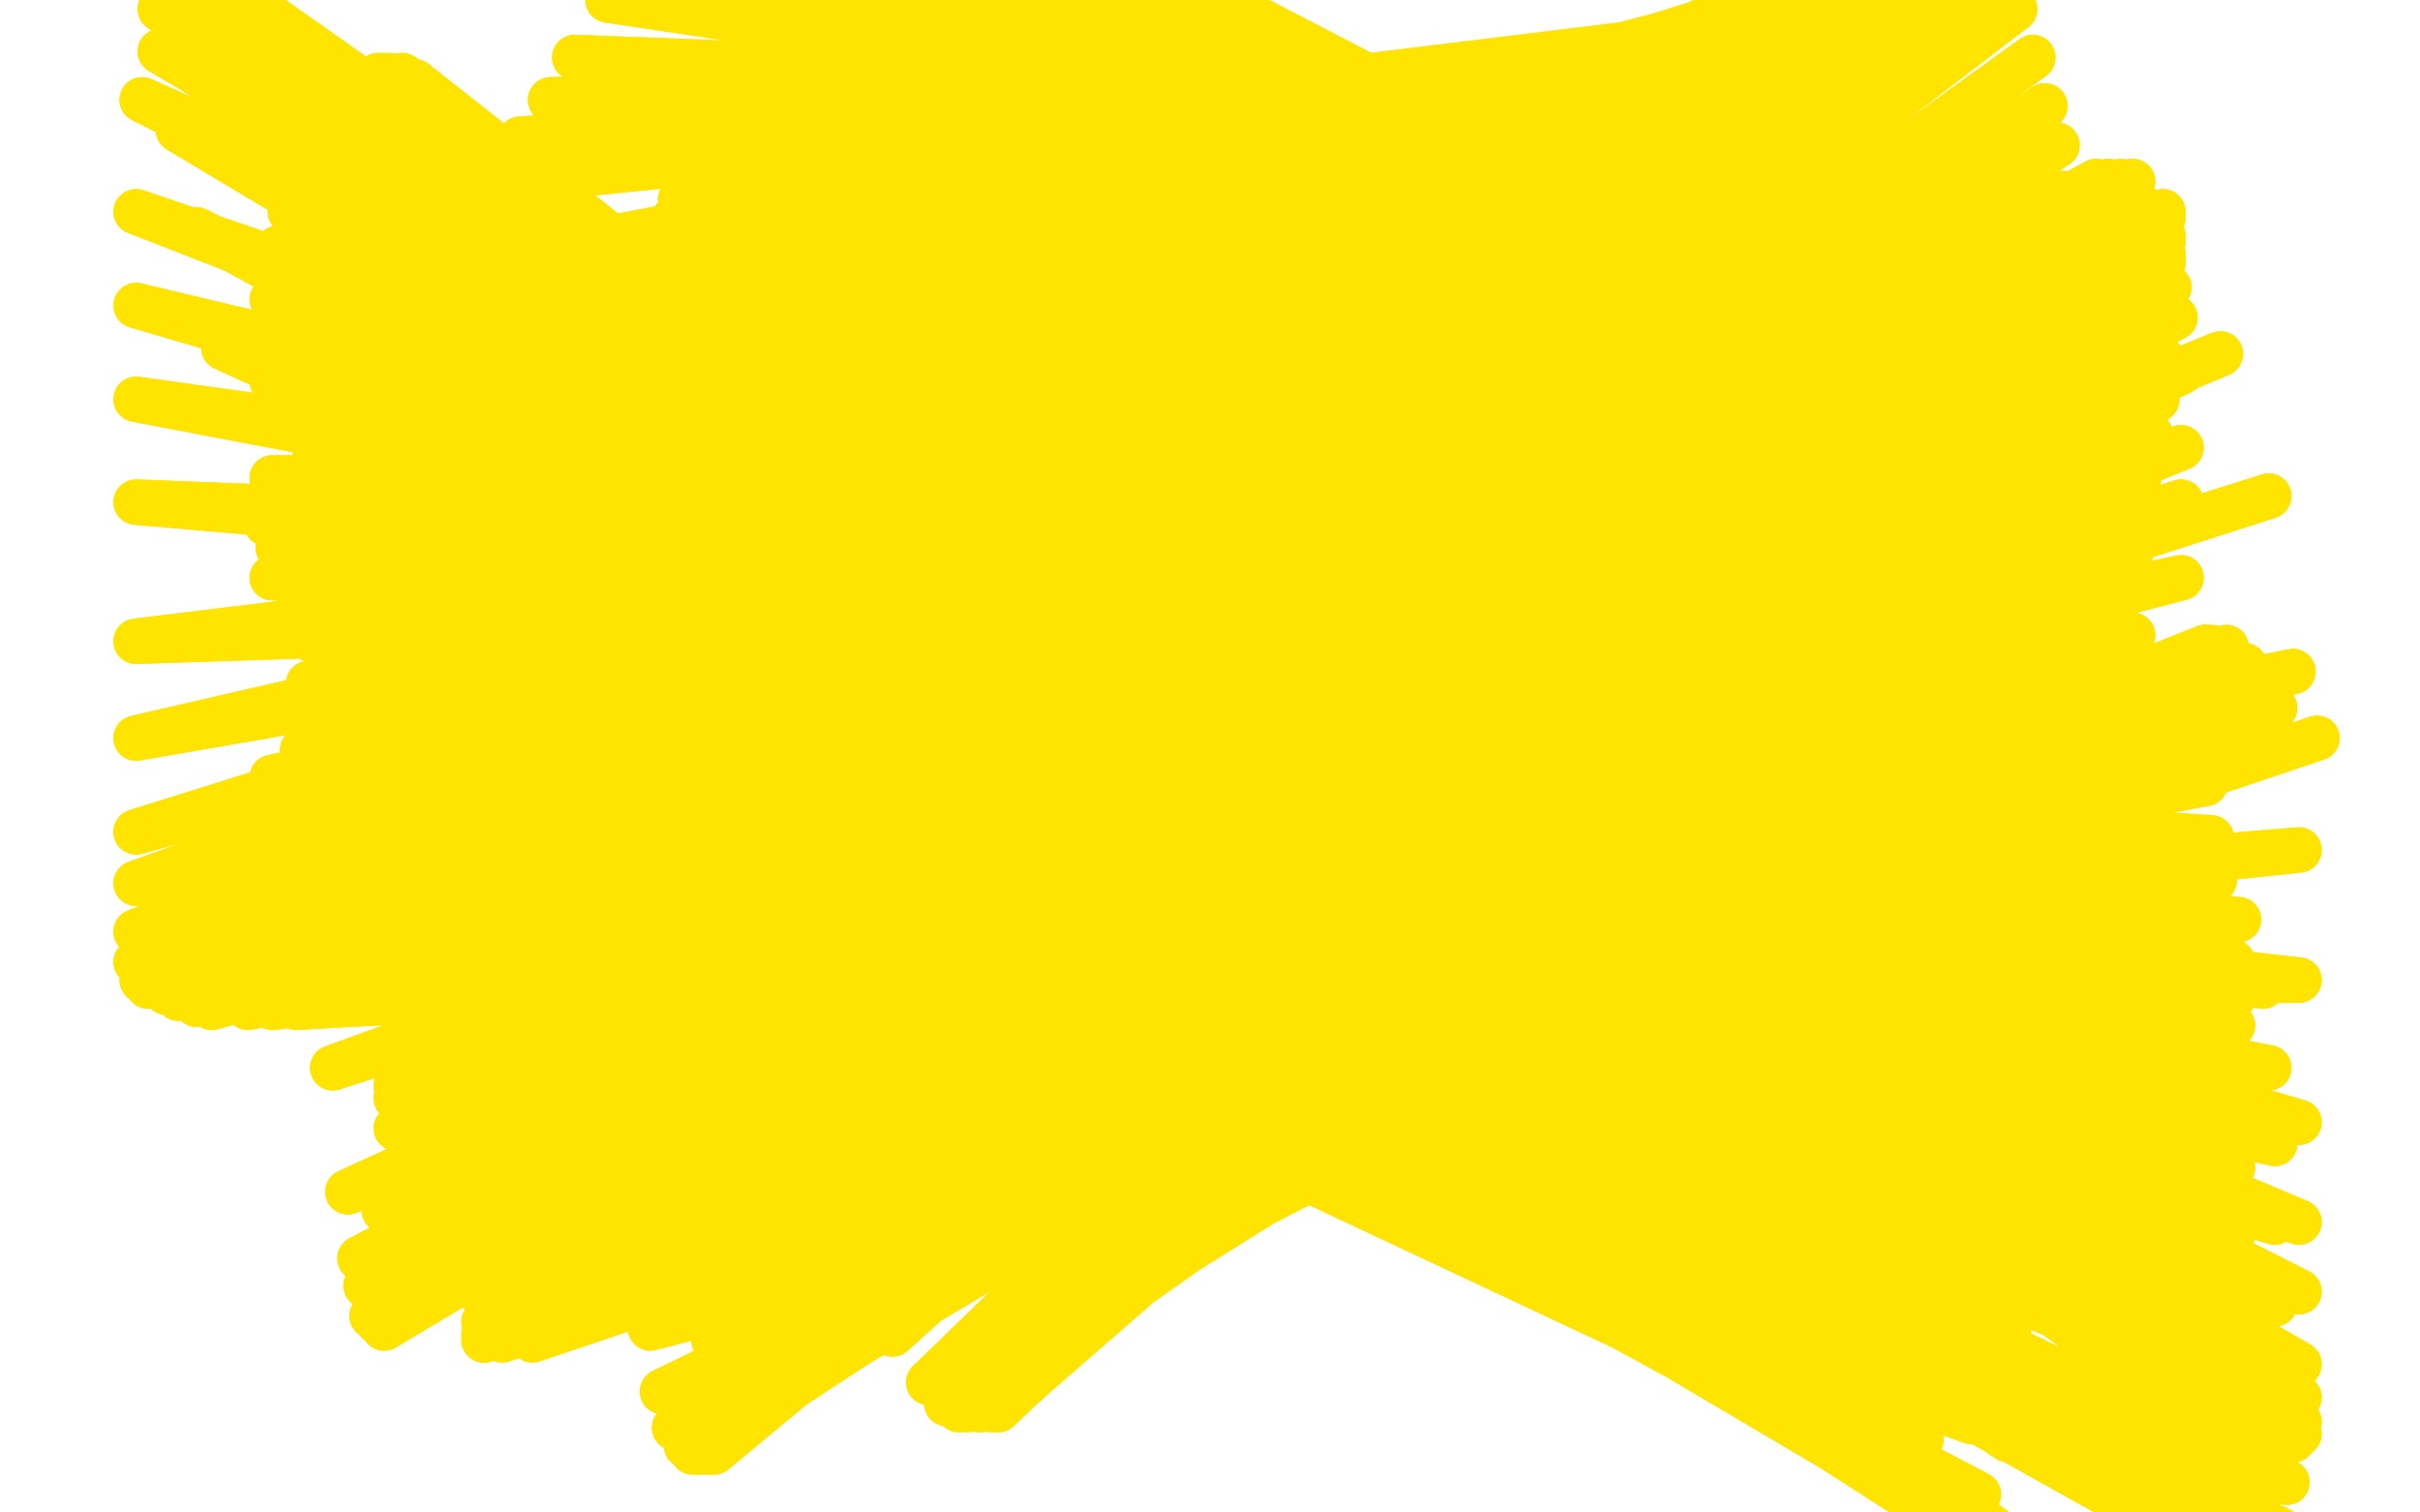 <?xml version="1.0" standalone="no"?>
<!DOCTYPE svg PUBLIC "-//W3C//DTD SVG 1.1//EN"
"http://www.w3.org/Graphics/SVG/1.1/DTD/svg11.dtd">

<svg width="800" height="500" version="1.1" xmlns="http://www.w3.org/2000/svg" xmlns:xlink="http://www.w3.org/1999/xlink" style="stroke-antialiasing: false"><desc>This SVG has been created on https://colorillo.com/</desc><rect x='0' y='0' width='800' height='500' style='fill: rgb(255,255,255); stroke-width:0' /><polyline points="652,361 650,345 650,345 151,117 151,117 650,339 650,339 145,128 145,128 650,333 650,333 145,132 145,132 650,330 650,330 143,138 143,138 650,326 650,326 139,142 139,142 650,322 650,322 135,146 135,146 650,318 650,318 131,150 131,150 650,292 123,173 650,281 119,191 650,271 113,212 652,261 112,232 656,248 110,248 662,232 110,263 672,216 110,277 680,203 110,294 686,187 110,322 691,166 110,353 701,138 115,394 705,123 119,416 707,109 121,425 709,101 123,435 711,93 125,437 713,89 127,439 713,87 127,439 713,85 127,439 715,85 127,439" style="fill: none; stroke: #ffe400; stroke-width: 15; stroke-linejoin: round; stroke-linecap: round; stroke-antialiasing: false; stroke-antialias: 0; opacity: 1.0"/>
<polyline points="127,439 715,85 127,437 715,87 127,425 717,95 127,414 719,105 127,400 721,123 129,388 721,148 131,373 721,166 131,345 721,191 131,318 725,220 131,287 727,240 131,269 729,259 131,253 731,277 131,236 732,291 131,220 736,304 127,205 738,318 125,195" style="fill: none; stroke: #ffe400; stroke-width: 15; stroke-linejoin: round; stroke-linecap: round; stroke-antialiasing: false; stroke-antialias: 0; opacity: 1.0"/>
<polyline points="115,119 738,408 115,107 738,419 115,97 734,429 115,87 729,443 115,76 725,451 115,66 723,457 115,52 723,458 115,43" style="fill: none; stroke: #ffe400; stroke-width: 15; stroke-linejoin: round; stroke-linecap: round; stroke-antialiasing: false; stroke-antialias: 0; opacity: 1.0"/>
<polyline points="125,195 738,330 123,183 738,339 121,171 738,353 117,160 738,365 115,152 738,376 115,142 738,386 115,130 738,398 115,119" style="fill: none; stroke: #ffe400; stroke-width: 15; stroke-linejoin: round; stroke-linecap: round; stroke-antialiasing: false; stroke-antialias: 0; opacity: 1.0"/>
<polyline points="115,43 723,460 115,35 723,462 115,31 721,462 113,27 719,462 113,27 717,462 113,27 713,453 113,27 709,439 113,29 705,414 113,37 701,373 113,44 697,330 108,52 695,296 102,60 693,271 96,70 691,244 92,82 691,218 90,99 691,195 90,126 691,173 90,158 691,156 90,191 690,142 90,234 690,132 90,257 688,126 90,275 688,123 90,291 688,123 90,300 688,123 90,308 688,123 90,312 688,123 90,314 688,126 90,314 688,130 90,314 688,136 90,314 690,142 92,306 691,154 94,296 693,167 94,285 697,183 96,271 699,199 98,257 701,214 100,248 703,230 102,238 703,242 102,226 705,257 104,212 707,269 104,195 709,279 104,179 711,289 104,166 713,296 104,152 713,302 104,138 715,308 104,128 715,314 104,121 715,316 104,113 715,320 104,105 715,322 104,97 715,324 104,87 715,326 104,80 715,326 104,70 715,326 104,60 715,326 104,56 715,326 104,54 713,326 104,54 709,318 106,54 707,304 106,54 705,285 106,56 705,251 106,68 705,210 106,78 705,175 106,89 705,150 106,109 705,123 106,154 705,105 106,195 705,93 106,226 705,89 106,250 703,87 106,273 703,87 106,291 701,87 106,300 701,87 106,306 701,91 104,308 701,99 104,308 701,121 104,308 695,160 104,308 688,203 104,300 684,236 104,285 678,271 104,267 678,292 106,253 676,316 108,236 676,332 110,203 676,341 112,169 676,351 115,134 676,357 117,109 674,363 119,85 672,369 121,68 668,376 123,50 664,384 123,39 662,392 123,31 660,400 123,27 658,408 125,25 654,416 127,25 652,419 129,25 650,425 133,25 649,431 137,27 649,437 139,41 649,439 141,56 647,439 141,76 647,439 141,109 647,439 145,154 645,439 153,210 643,427 162,267 643,402 192,349 643,361 205,400 643,328 215,439 643,289 219,460 643,253 223,472 643,230 227,478 643,209 229,480 643,193 231,480 643,175 231,480 643,164 231,480 643,156 231,480 643,148 233,480 643,144 235,480 643,142 236,480 643,142 236,478 643,142 236,468 645,144 236,455 647,152 236,443 649,169 236,421 650,210 236,404 650,255 235,384 650,306 229,363 650,361 223,345 650,406 219,332 650,443 217,312 652,470 209,285 654,494 199,255 658,505 188,232 660,511 178,214 662,513 166,197 662,515 154,177 664,515 135,152 664,515 125,134 664,515 115,119 664,515 110,109 664,509 106,103 664,476 104,99 664,441 104,99 668,388 104,99 676,345 104,101 678,312 104,111 680,271 104,121 682,246 104,128 684,218 104,140 684,193 104,169 684,150 106,244 686,117 123,296 688,97 133,330 690,80 137,347 691,68 139,357 693,60 139,365 697,60 139,367 701,60 139,367 705,60 135,367 715,80 135,367 734,117 131,363 750,164 131,359 758,222 131,347 760,281 131,332 760,324 110,251 760,371 88,173 760,404 74,115 760,427 65,76 760,451 59,43 760,462 57,19 760,470 53,-4 760,474 53,-14 758,476 53,-20 754,478 53,-20 752,478 53,-20 746,478 53,-20 740,476 53,-20 732,466 53,-10 725,445 53,3 719,408 53,17 711,367 47,33 703,326 45,70 697,292 45,101 691,255 45,132 690,222 45,166 686,191 45,212 680,134 45,244 674,99 45,275 668,80 45,292 664,68 45,308 662,58 45,318 660,58 47,324 658,58 49,326 656,60 55,328 654,72 59,330 652,97 65,332 647,132 70,333 637,173 82,333 629,224 90,333 619,273 98,333 611,304 104,330 608,328 108,322 602,351 121,298 596,367 145,259 596,382 176,220 596,390 194,191 596,396 207,167 596,398 215,146 596,398 225,128 596,398 233,113 596,398 238,101 592,398 246,91 588,388 252,82 586,376 260,74 578,351 262,58 574,320 266,48 574,285 279,48 561,232 279,27 561,214 279,17 559,201 279,7 559,187 279,-4 559,173 279,-20 559,162 281,-36 570,150 299,-40 578,138 307,-46 584,126 309,-50 590,117 309,-50 592,109 309,-50 596,103 307,-50 598,101 301,-50 598,99 291,-50 600,97 281,-50 602,95 274,-46 600,85 246,-42 600,80 233,-32 600,72 219,-18 602,60 201,0 608,46 190,19 613,35 182,33 619,23 172,46 629,13 168,60 633,3 158,87 637,-4 154,115 639,-12 153,136 643,-18 153,158 647,-24 153,177 650,-28 153,199 652,-32 153,218 654,-32 160,242 656,-32 168,257 658,-34 180,271 658,-34 186,281 658,-34 188,289 658,-34 190,294 658,-34 190,302 658,-34 190,314 658,-34 190,322 658,-34 190,326 658,-32 190,330 660,-28 190,332 660,-22 190,335 660,-18 190,341 660,-14 190,349 660,-10 190,355 662,-6 190,363 666,3 190,367 672,19 190,373 676,35 190,374 680,48 190,376 682,64 190,376 684,85 186,371 684,113 180,355 684,144 172,337 684,171 168,318 684,210 162,296 684,244 162,281 680,273 162,265 678,296 164,250 672,322 168,222 666,345 178,197 658,376 184,177 654,394 192,162 650,410 195,148 645,421 199,134 641,431 205,121 635,439 211,107 633,443 217,95 631,449 219,82 627,455 223,72 625,458 225,66 623,462 229,58 621,466 231,56 621,470 236,56 621,472 244,56 621,474 250,56 621,478 260,58 621,480 272,68 621,482 281,84 623,482 289,97 629,482 291,115 633,482 293,132 635,482 295,152 635,476 299,195 637,468 311,246 639,460 315,279 641,451 317,308 647,431 320,341 656,396 322,365 668,357 326,390 676,328 328,410 697,275 342,417 697,253 342,437 697,236 342,441 699,222 342,445 701,209 342,447 703,195 342,449 705,181 338,451 705,171 336,453 707,158 336,457 711,144 336,458 713,132 336,460 715,119 334,462 715,107 332,464 715,95 330,466 715,84 328,466 715,78 324,466 715,72 320,466 715,70 317,466 715,70 313,464 711,70 307,457 707,70 295,441 703,72 281,421 703,82 266,404 703,91 256,394 699,117 250,386 691,150 244,380 682,175 240,376 668,218 238,373 662,248 235,369 654,281 231,363 650,316 227,357 647,349 223,349 645,374 219,343 645,396 215,337 645,412 211,332 645,423 207,326 645,431 201,318 641,437 154,271 641,439 129,240 641,441 115,220 641,441 106,207 641,441 98,195 641,441 94,187 641,441 92,181" style="fill: none; stroke: #ffe400; stroke-width: 15; stroke-linejoin: round; stroke-linecap: round; stroke-antialiasing: false; stroke-antialias: 0; opacity: 1.0"/>
<polyline points="104,181 629,441 106,181 625,441 110,181 623,441 112,183 619,441 115,189 619,441 117,191 617,441 119,193 617,441 121,197" style="fill: none; stroke: #ffe400; stroke-width: 15; stroke-linejoin: round; stroke-linecap: round; stroke-antialiasing: false; stroke-antialias: 0; opacity: 1.0"/>
<polyline points="92,181 639,441 92,181 637,441 92,181 635,441 92,181 635,441 94,181 635,441 98,181 633,441 102,181 631,441 104,181" style="fill: none; stroke: #ffe400; stroke-width: 15; stroke-linejoin: round; stroke-linecap: round; stroke-antialiasing: false; stroke-antialias: 0; opacity: 1.0"/>
<polyline points="121,197 615,439 121,199 615,437 123,201 615,435 125,203 613,429 127,209 613,425 129,216 611,421 131,224 611,419 133,232 609,414 137,240 608,412 143,246 608,406 147,250 606,402 151,255 606,396 153,259 604,390 153,261 604,384 154,267 602,376 156,273 600,369 158,279 598,363 160,285 598,355 162,291 598,349 164,294 596,341 164,298 596,332 164,302 596,324 164,304 596,308 164,306 596,296 164,306 596,289 164,308 596,281 164,312 596,275 164,314 596,271 164,316 596,269 164,318 592,267 164,320 592,265 166,322 592,263 168,322 592,261 170,322 592,257 170,322 592,255 170,322 592,253 170,322 592,250 170,322 592,248 170,322 592,246 170,322 596,246 170,322 604,246 166,322 609,246 156,322 617,246 147,318 623,246 141,314 637,248 133,308 678,261 127,304 707,271 121,294 721,281 115,285 731,291 115,273 740,304 115,259 748,326 115,246 750,353 115,230 752,378 115,218 752,404 115,209 752,431 115,199 754,466 115,191 756,490 117,181 756,507 119,175 756,519 121,173 756,525 123,173 756,527 125,173 756,527 127,173 756,527 129,171 756,527 131,171 754,523 137,171 748,515 141,171 738,486 143,173 732,445 145,189 729,402 147,209 727,369 147,228 727,343 147,248 727,302 147,273 727,279 147,326 729,259 153,367 729,244 156,398 729,232 158,417 729,224 160,429 729,220 160,437 729,216 160,441 729,214 160,443" style="fill: none; stroke: #ffe400; stroke-width: 15; stroke-linejoin: round; stroke-linecap: round; stroke-antialiasing: false; stroke-antialias: 0; opacity: 1.0"/>
<polyline points="652,361 650,345 650,345 151,117 151,117 650,339 650,339 145,128 145,128 650,333 650,333 145,132 145,132 650,330 650,330 143,138 143,138 650,326 650,326 139,142 139,142 650,322 650,322 135,146 135,146 650,318 650,318 131,150 650,292 123,173 650,281 119,191 650,271 113,212 652,261 112,232 656,248 110,248 662,232 110,263 672,216 110,277 680,203 110,294 686,187 110,322 691,166 110,353 701,138 115,394 705,123 119,416 707,109 121,425 709,101 123,435 711,93 125,437 713,89 127,439 713,87 127,439 713,85 127,439 715,85 127,439 715,85 127,437 715,87 127,425 717,95 127,414 719,105 127,400 721,123 129,388 721,148 131,373 721,166 131,345 721,191 131,318 725,220 131,287 727,240 131,269 729,259 131,253 731,277 131,236 732,291 131,220 736,304 127,205 738,318 125,195 738,330 123,183 738,339 121,171 738,353 117,160 738,365 115,152 738,376 115,142 738,386 115,130 738,398 115,119 738,408 115,107 738,419 115,97 734,429 115,87 729,443 115,76 725,451 115,66 723,457 115,52 723,458 115,43 723,460 115,35 723,462 115,31 721,462 113,27 719,462 113,27 717,462 113,27 713,453 113,27 709,439 113,29 705,414 113,37 701,373 113,44 697,330 108,52 695,296 102,60 693,271 96,70 691,244 92,82 691,218 90,99 691,195 90,126 691,173 90,158 691,156 90,191 690,142 90,234 690,132 90,257 688,126 90,275 688,123 90,291 688,123 90,300 688,123 90,308 688,123 90,312 688,123 90,314 688,126 90,314 688,130 90,314 688,136 90,314 690,142 92,306 691,154 94,296 693,167 94,285 697,183 96,271 699,199 98,257 701,214 100,248 703,230 102,238 703,242 102,226 705,257 104,212 707,269 104,195 709,279 104,179 711,289 104,166 713,296 104,152 713,302 104,138 715,308 104,128 715,314 104,121 715,316 104,113 715,320 104,105 715,322 104,97 715,324 104,87 715,326 104,80 715,326 104,70 715,326 104,60 715,326 104,56 715,326 104,54 713,326 104,54 709,318 106,54 707,304 106,54 705,285 106,56 705,251 106,68 705,210 106,78 705,175 106,89 705,150 106,109 705,123 106,154 705,105 106,195 705,93 106,226 705,89 106,250 703,87 106,273 703,87 106,291 701,87 106,300 701,87 106,306 701,91 104,308 701,99 104,308 701,121 104,308 695,160 104,308 688,203 104,300 684,236 104,285 678,271 104,267 678,292 106,253 676,316 108,236 676,332 110,203 676,341 112,169 676,351 115,134 676,357 117,109 674,363 119,85 672,369 121,68 668,376 123,50 664,384 123,39 662,392 123,31 660,400 123,27 658,408 125,25 654,416 127,25 652,419 129,25 650,425 133,25 649,431 137,27 649,437 139,41 649,439 141,56 647,439 141,76 647,439 141,109 647,439 145,154 645,439 153,210 643,427 162,267 643,402 192,349 643,361 205,400 643,328 215,439 643,289 219,460 643,253 223,472 643,230 227,478 643,209 229,480 643,193 231,480 643,175 231,480 643,164 231,480 643,156 231,480 643,148 233,480 643,144 235,480 643,142 236,480 643,142 236,478 643,142 236,468 645,144 236,455 647,152 236,443 649,169 236,421 650,210 236,404 650,255 235,384 650,306 229,363 650,361 223,345 650,406 219,332 650,443 217,312 652,470 209,285 654,494 199,255 658,505 188,232 660,511 178,214 662,513 166,197 662,515 154,177 664,515 135,152 664,515 125,134 664,515 115,119 664,515 110,109 664,509 106,103 664,476 104,99 664,441 104,99 668,388 104,99 676,345 104,101 678,312 104,111 680,271 104,121 682,246 104,128 684,218 104,140 684,193 104,169 684,150 106,244 686,117 123,296 688,97 133,330 690,80 137,347 691,68 139,357 693,60 139,365 697,60 139,367 701,60 139,367 705,60 135,367 715,80 135,367 734,117 131,363 750,164 131,359 758,222 131,347 760,281 131,332 760,324 110,251 760,371 88,173 760,404 74,115 760,427 65,76 760,451 59,43 760,462 57,19 760,470 53,-4 760,474 53,-14 758,476 53,-20 754,478 53,-20 752,478 53,-20 746,478 53,-20 740,476 53,-20 732,466 53,-10 725,445 53,3 719,408 53,17 711,367 47,33 703,326 45,70 697,292 45,101 691,255 45,132 690,222 45,166 686,191 45,212 680,134 45,244 674,99 45,275 668,80 45,292 664,68 45,308 662,58 45,318 660,58 47,324 658,58 49,326 656,60 55,328 654,72 59,330 652,97 65,332 647,132 70,333 637,173 82,333 629,224 90,333 619,273 98,333 611,304 104,330 608,328 108,322 602,351 121,298 596,367 145,259 596,382 176,220 596,390 194,191 596,396 207,167 596,398 215,146 596,398 225,128 596,398 233,113 596,398 238,101 592,398 246,91 588,388 252,82 586,376 260,74 578,351 262,58 574,320 266,48 574,285 279,48 561,232 279,27 561,214 279,17 559,201 279,7 559,187 279,-4 559,173 279,-20 559,162 281,-36 570,150 299,-40 578,138 307,-46 584,126 309,-50 590,117 309,-50 592,109 309,-50 596,103 307,-50 598,101 301,-50 598,99 291,-50 600,97 281,-50 602,95 274,-46 600,85 246,-42 600,80 233,-32 600,72 219,-18 602,60 201,0 608,46 190,19 613,35 182,33 619,23 172,46 629,13 168,60 633,3 158,87 637,-4 154,115 639,-12 153,136 643,-18 153,158 647,-24 153,177 650,-28 153,199 652,-32 153,218 654,-32 160,242 656,-32 168,257 658,-34 180,271 658,-34 186,281 658,-34 188,289 658,-34 190,294 658,-34 190,302 658,-34 190,314 658,-34 190,322 658,-34 190,326 658,-32 190,330 660,-28 190,332 660,-22 190,335 660,-18 190,341 660,-14 190,349 660,-10 190,355 662,-6 190,363 666,3 190,367 672,19 190,373 676,35 190,374 680,48 190,376 682,64 190,376 684,85 186,371 684,113 180,355 684,144 172,337 684,171 168,318 684,210 162,296 684,244 162,281 680,273 162,265 678,296 164,250 672,322 168,222 666,345 178,197 658,376 184,177 654,394 192,162 650,410 195,148 645,421 199,134 641,431 205,121 635,439 211,107 633,443 217,95 631,449 219,82 627,455 223,72 625,458 225,66 623,462 229,58 621,466 231,56 621,470 236,56 621,472 244,56 621,474 250,56 621,478 260,58 621,480 272,68 621,482 281,84 623,482 289,97 629,482 291,115 633,482 293,132 635,482 295,152 635,476 299,195 637,468 311,246 639,460 315,279 641,451 317,308 647,431 320,341 656,396 322,365 668,357 326,390 676,328 328,410 697,275 342,417 697,253 342,437 697,236 342,441 699,222 342,445 701,209 342,447 703,195 342,449 705,181 338,451 705,171 336,453 707,158 336,457 711,144 336,458 713,132 336,460 715,119 334,462 715,107 332,464 715,95 330,466 715,84 328,466 715,78 324,466 715,72 320,466 715,70 317,466 715,70 313,464 711,70 307,457 707,70 295,441 703,72 281,421 703,82 266,404 703,91 256,394 699,117 250,386 691,150 244,380 682,175 240,376 668,218 238,373 662,248 235,369 654,281 231,363 650,316 227,357 647,349 223,349 645,374 219,343 645,396 215,337 645,412 211,332 645,423 207,326 645,431 201,318 641,437 154,271 641,439 129,240 641,441 115,220 641,441 106,207 641,441 98,195 641,441 94,187 641,441 92,181 639,441 92,181 637,441 92,181 635,441 92,181 635,441 94,181 635,441 98,181 633,441 102,181 631,441 104,181 629,441 106,181 625,441 110,181 623,441 112,183 619,441 115,189 619,441 117,191 617,441 119,193 617,441 121,197 615,439 121,199 615,437 123,201 615,435 125,203 613,429 127,209 613,425 129,216 611,421 131,224 611,419 133,232 609,414 137,240 608,412 143,246 608,406 147,250 606,402 151,255 606,396 153,259 604,390 153,261 604,384 154,267 602,376 156,273 600,369 158,279 598,363 160,285 598,355 162,291 598,349 164,294 596,341 164,298 596,332 164,302 596,324 164,304 596,308 164,306 596,296 164,306 596,289 164,308 596,281 164,312 596,275 164,314 596,271 164,316 596,269 164,318 592,267 164,320 592,265 166,322 592,263 168,322 592,261 170,322 592,257 170,322 592,255 170,322 592,253 170,322 592,250 170,322 592,248 170,322 592,246 170,322 596,246 170,322 604,246 166,322 609,246 156,322 617,246 147,318 623,246 141,314 637,248 133,308 678,261 127,304 707,271 121,294 721,281 115,285 731,291 115,273 740,304 115,259 748,326 115,246 750,353 115,230 752,378 115,218 752,404 115,209 752,431 115,199 754,466 115,191 756,490 117,181 756,507 119,175 756,519 121,173 756,525 123,173 756,527 125,173 756,527 127,173 756,527 129,171 756,527 131,171 754,523 137,171 748,515 141,171 738,486 143,173 732,445 145,189 729,402 147,209 727,369 147,228 727,343 147,248 727,302 147,273 727,279 147,326 729,259 153,367 729,244 156,398 729,232 158,417 729,224 160,429 729,220 160,437 729,216 160,441 729,214 160,443 731,214 160,443 736,214 160,443 742,220 160,443 752,234 166,443 766,244 176,443" style="fill: none; stroke: #ffe400; stroke-width: 15; stroke-linejoin: round; stroke-linecap: round; stroke-antialiasing: false; stroke-antialias: 0; opacity: 1.0"/>
</svg>

